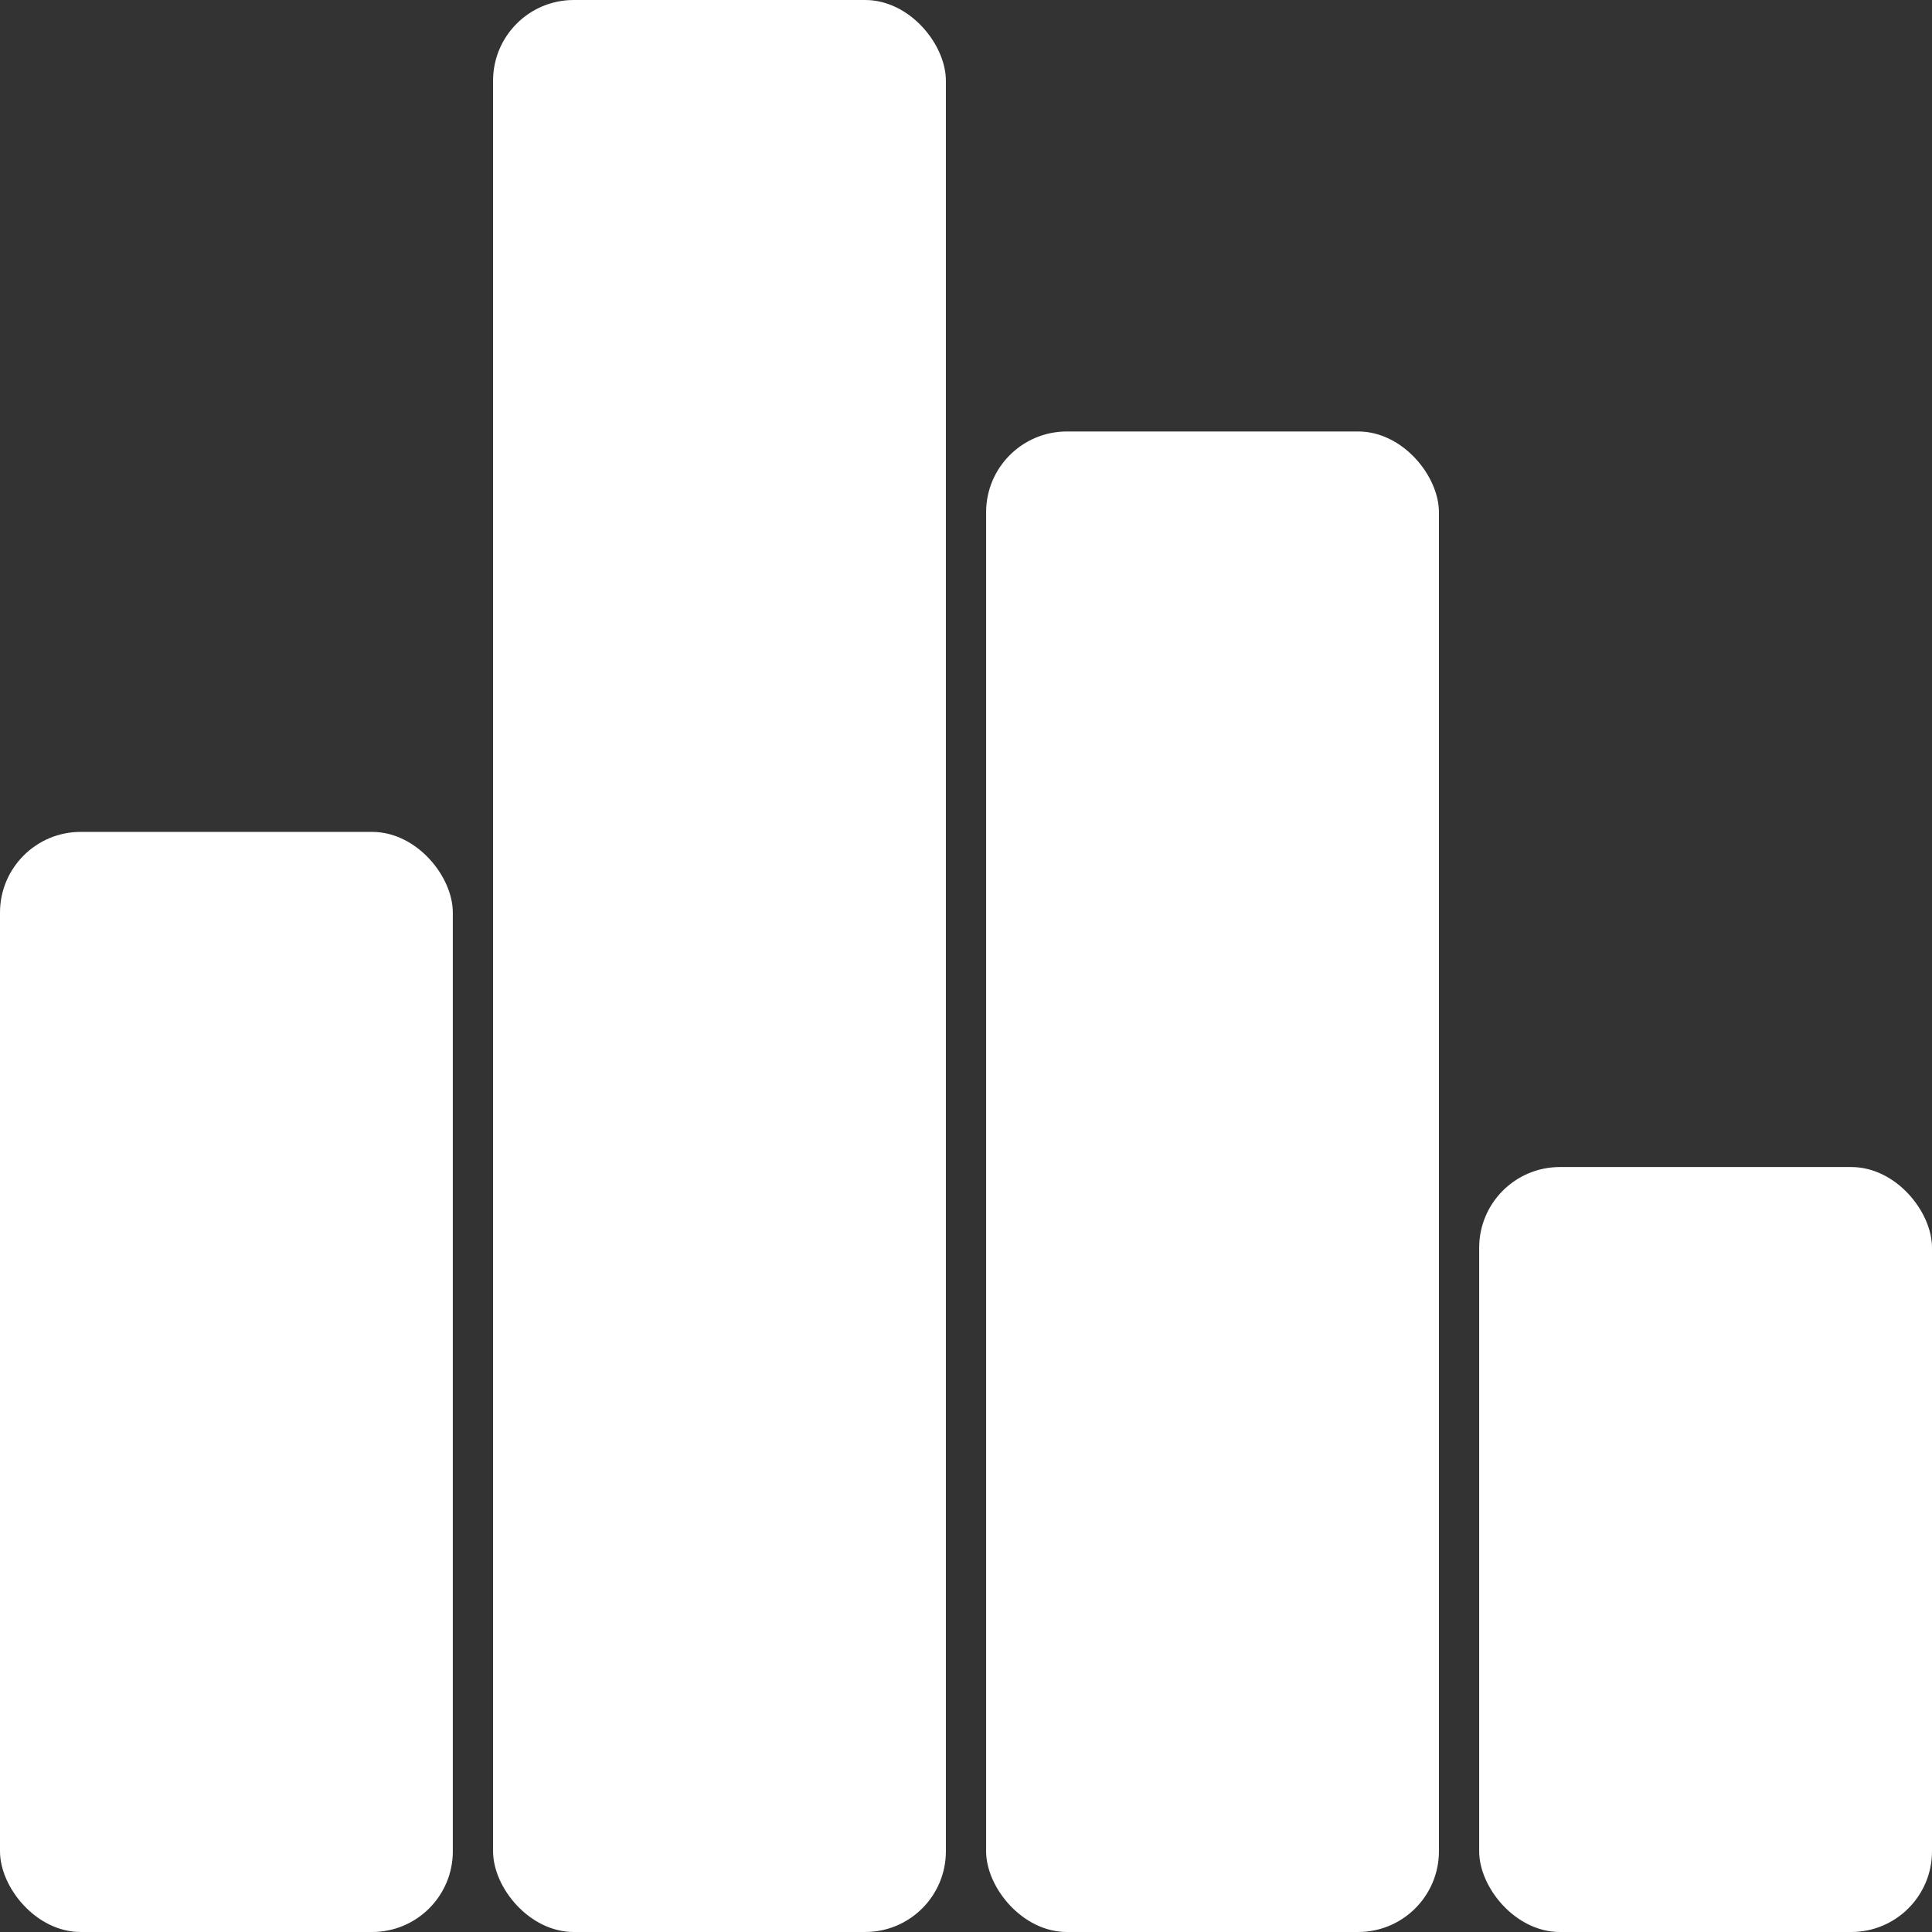 <svg id="Layer_1" data-name="Layer 1" xmlns="http://www.w3.org/2000/svg" width="100" height="100" viewBox="0 0 100 100"><rect x="0" y="0" width="100" height="100" fill="#333333" stroke="none"/><defs><style>.cls-1{fill:#fff;}</style></defs><title>leaderboard</title><rect class="cls-1" y="43.059" width="23.438" height="56.941" rx="4.176"/><rect class="cls-1" x="25.521" width="23.438" height="100" rx="4.176"/><rect class="cls-1" x="51.041" y="22.333" width="23.438" height="77.667" rx="4.181"/><rect class="cls-1" x="76.562" y="60.406" width="23.438" height="39.594" rx="4.177"/></svg>